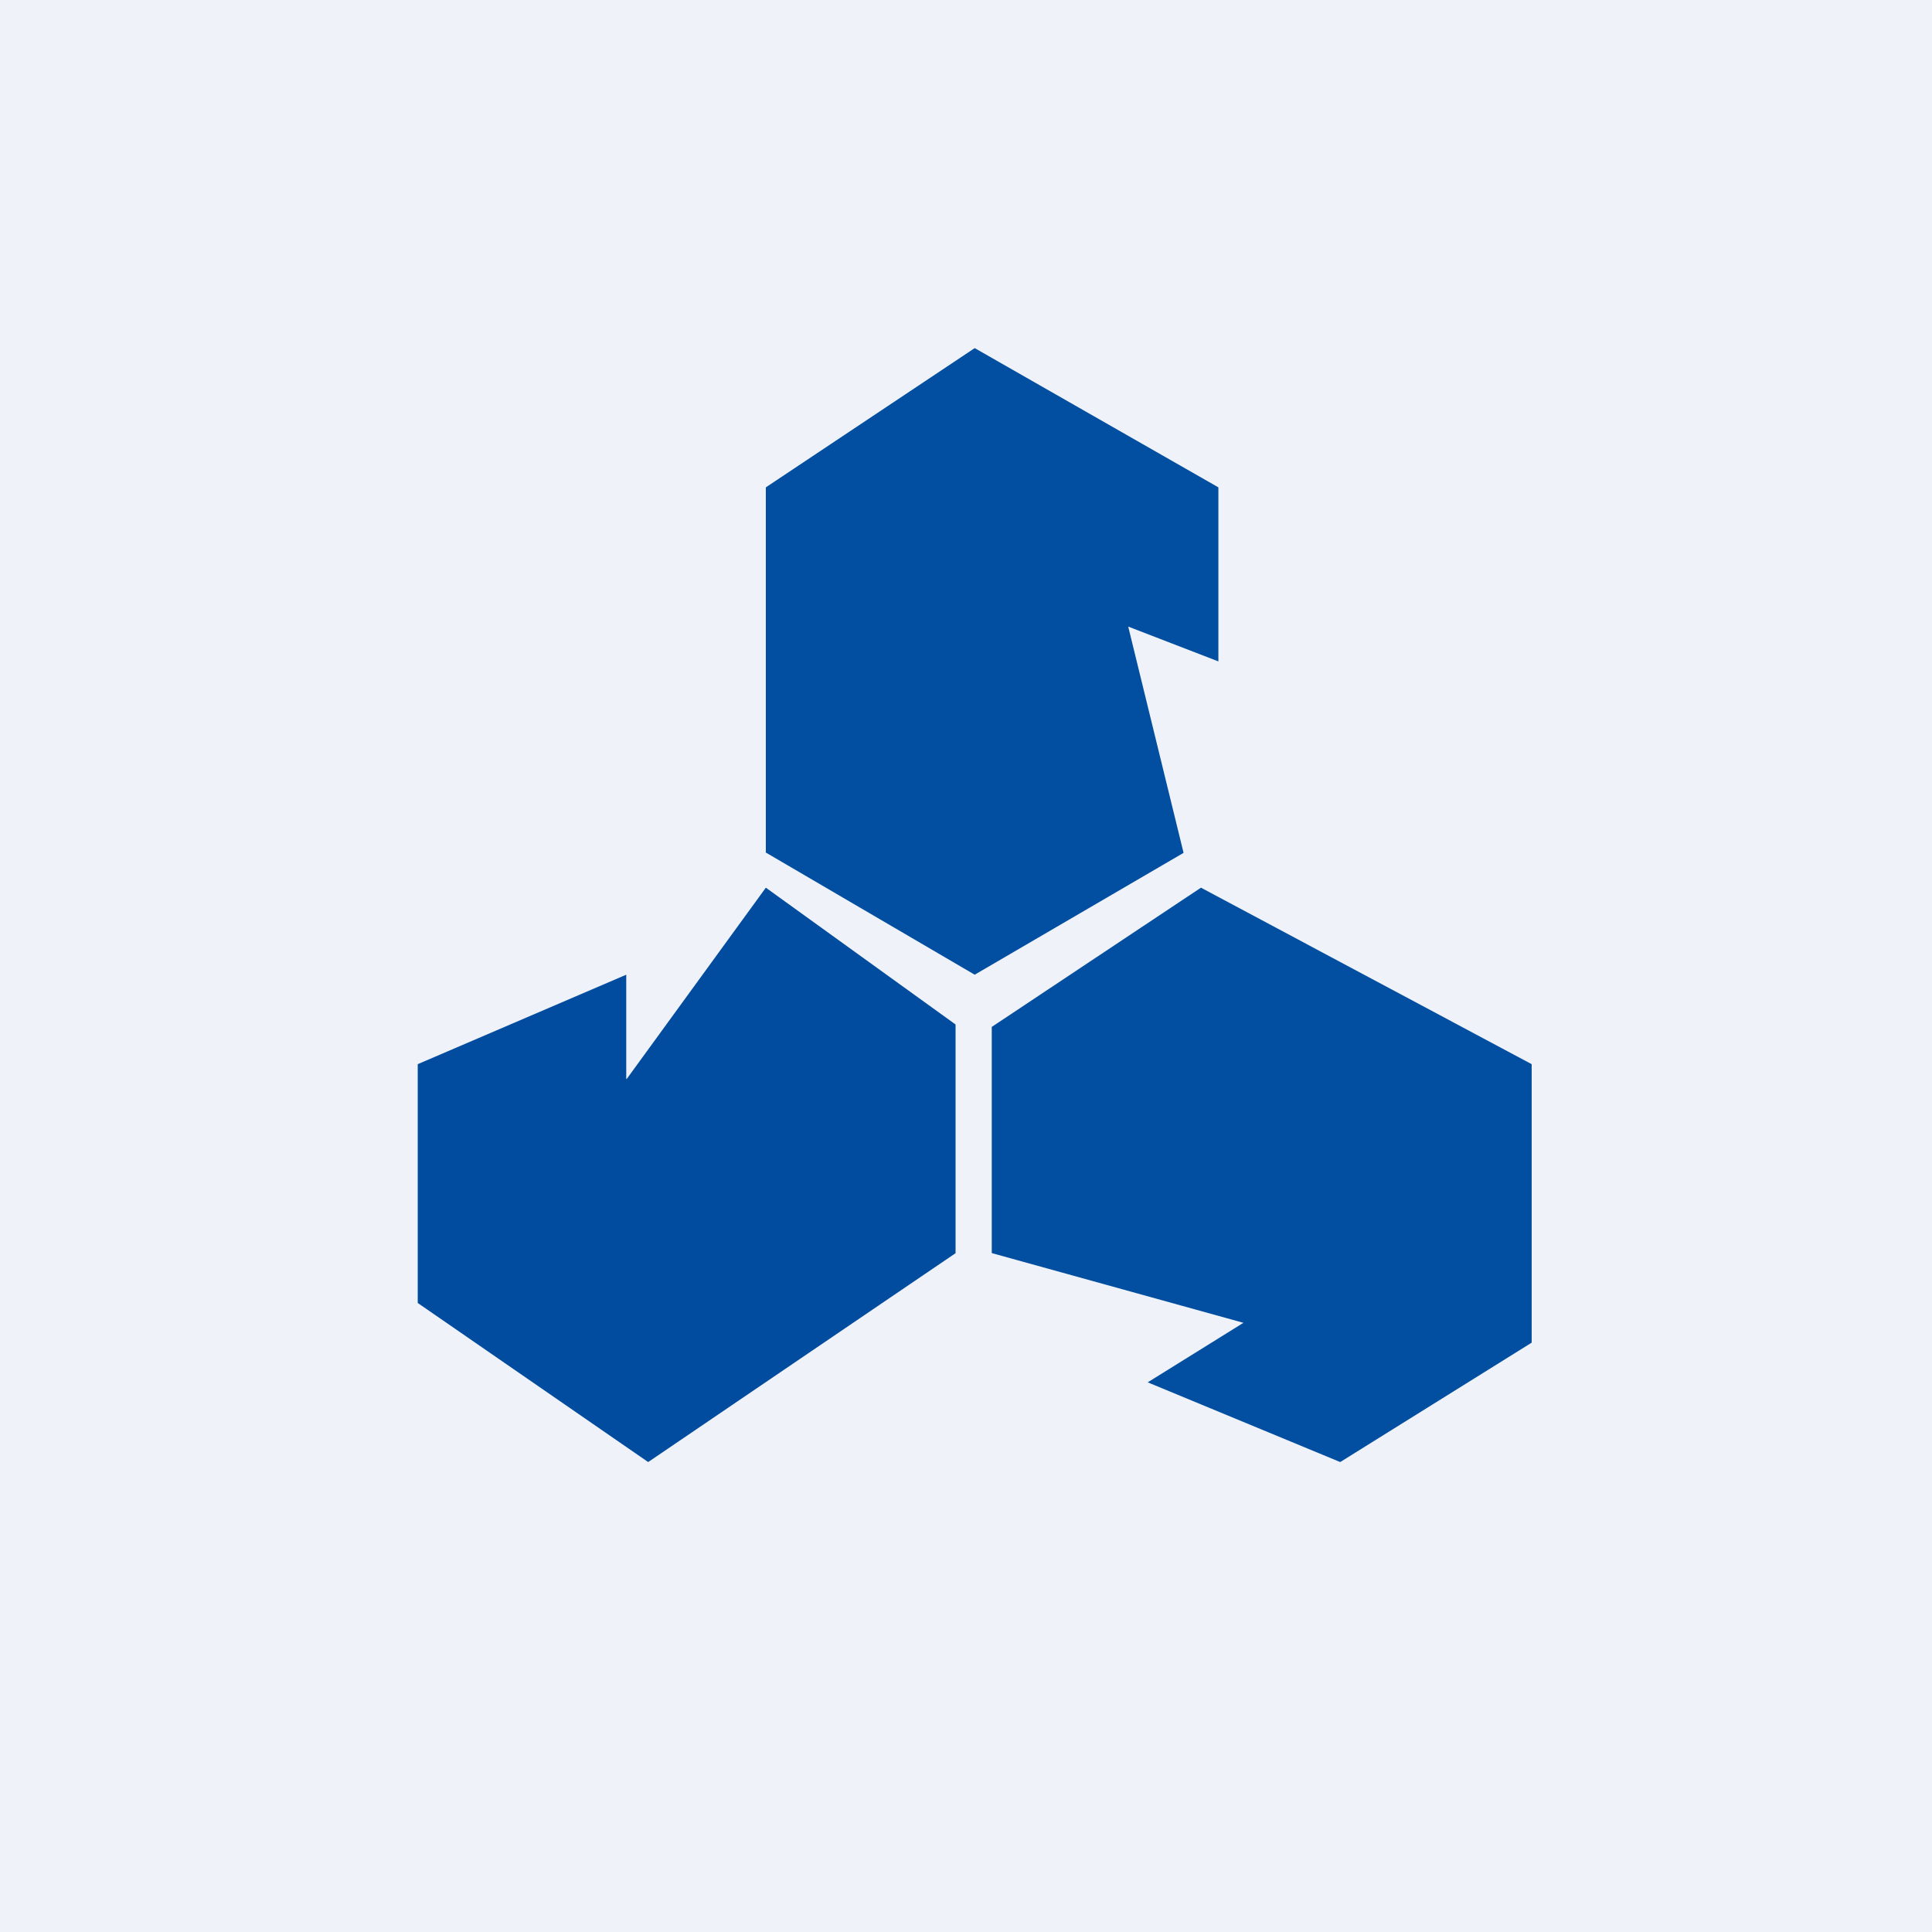<?xml version="1.0" encoding="UTF-8"?>
<!-- generated by Finnhub -->
<svg viewBox="0 0 55.5 55.5" xmlns="http://www.w3.org/2000/svg">
<path d="M 0,0 H 55.5 V 55.5 H 0 Z" fill="rgb(239, 242, 248)"/>
<path d="M 21.99,24.485 L 28,28 L 34,24.5 L 32.41,18 L 35,19 V 14 L 28,10 L 22,14 V 24.5 Z" fill="rgb(2, 78, 160)"/>
<path d="M 17.99,30.985 V 28 L 12,30.57 V 37.43 L 18.62,42 L 27.45,36 V 29.43 L 22,25.5 L 18,31 Z" fill="rgb(1, 76, 159)"/>
<path d="M 28.49,35.985 V 29.5 L 34.5,25.5 L 44,30.57 V 38.57 L 38.5,42 L 32.97,39.71 L 35.72,38 L 28.5,36 Z" fill="rgb(2, 78, 160)"/>
</svg>
